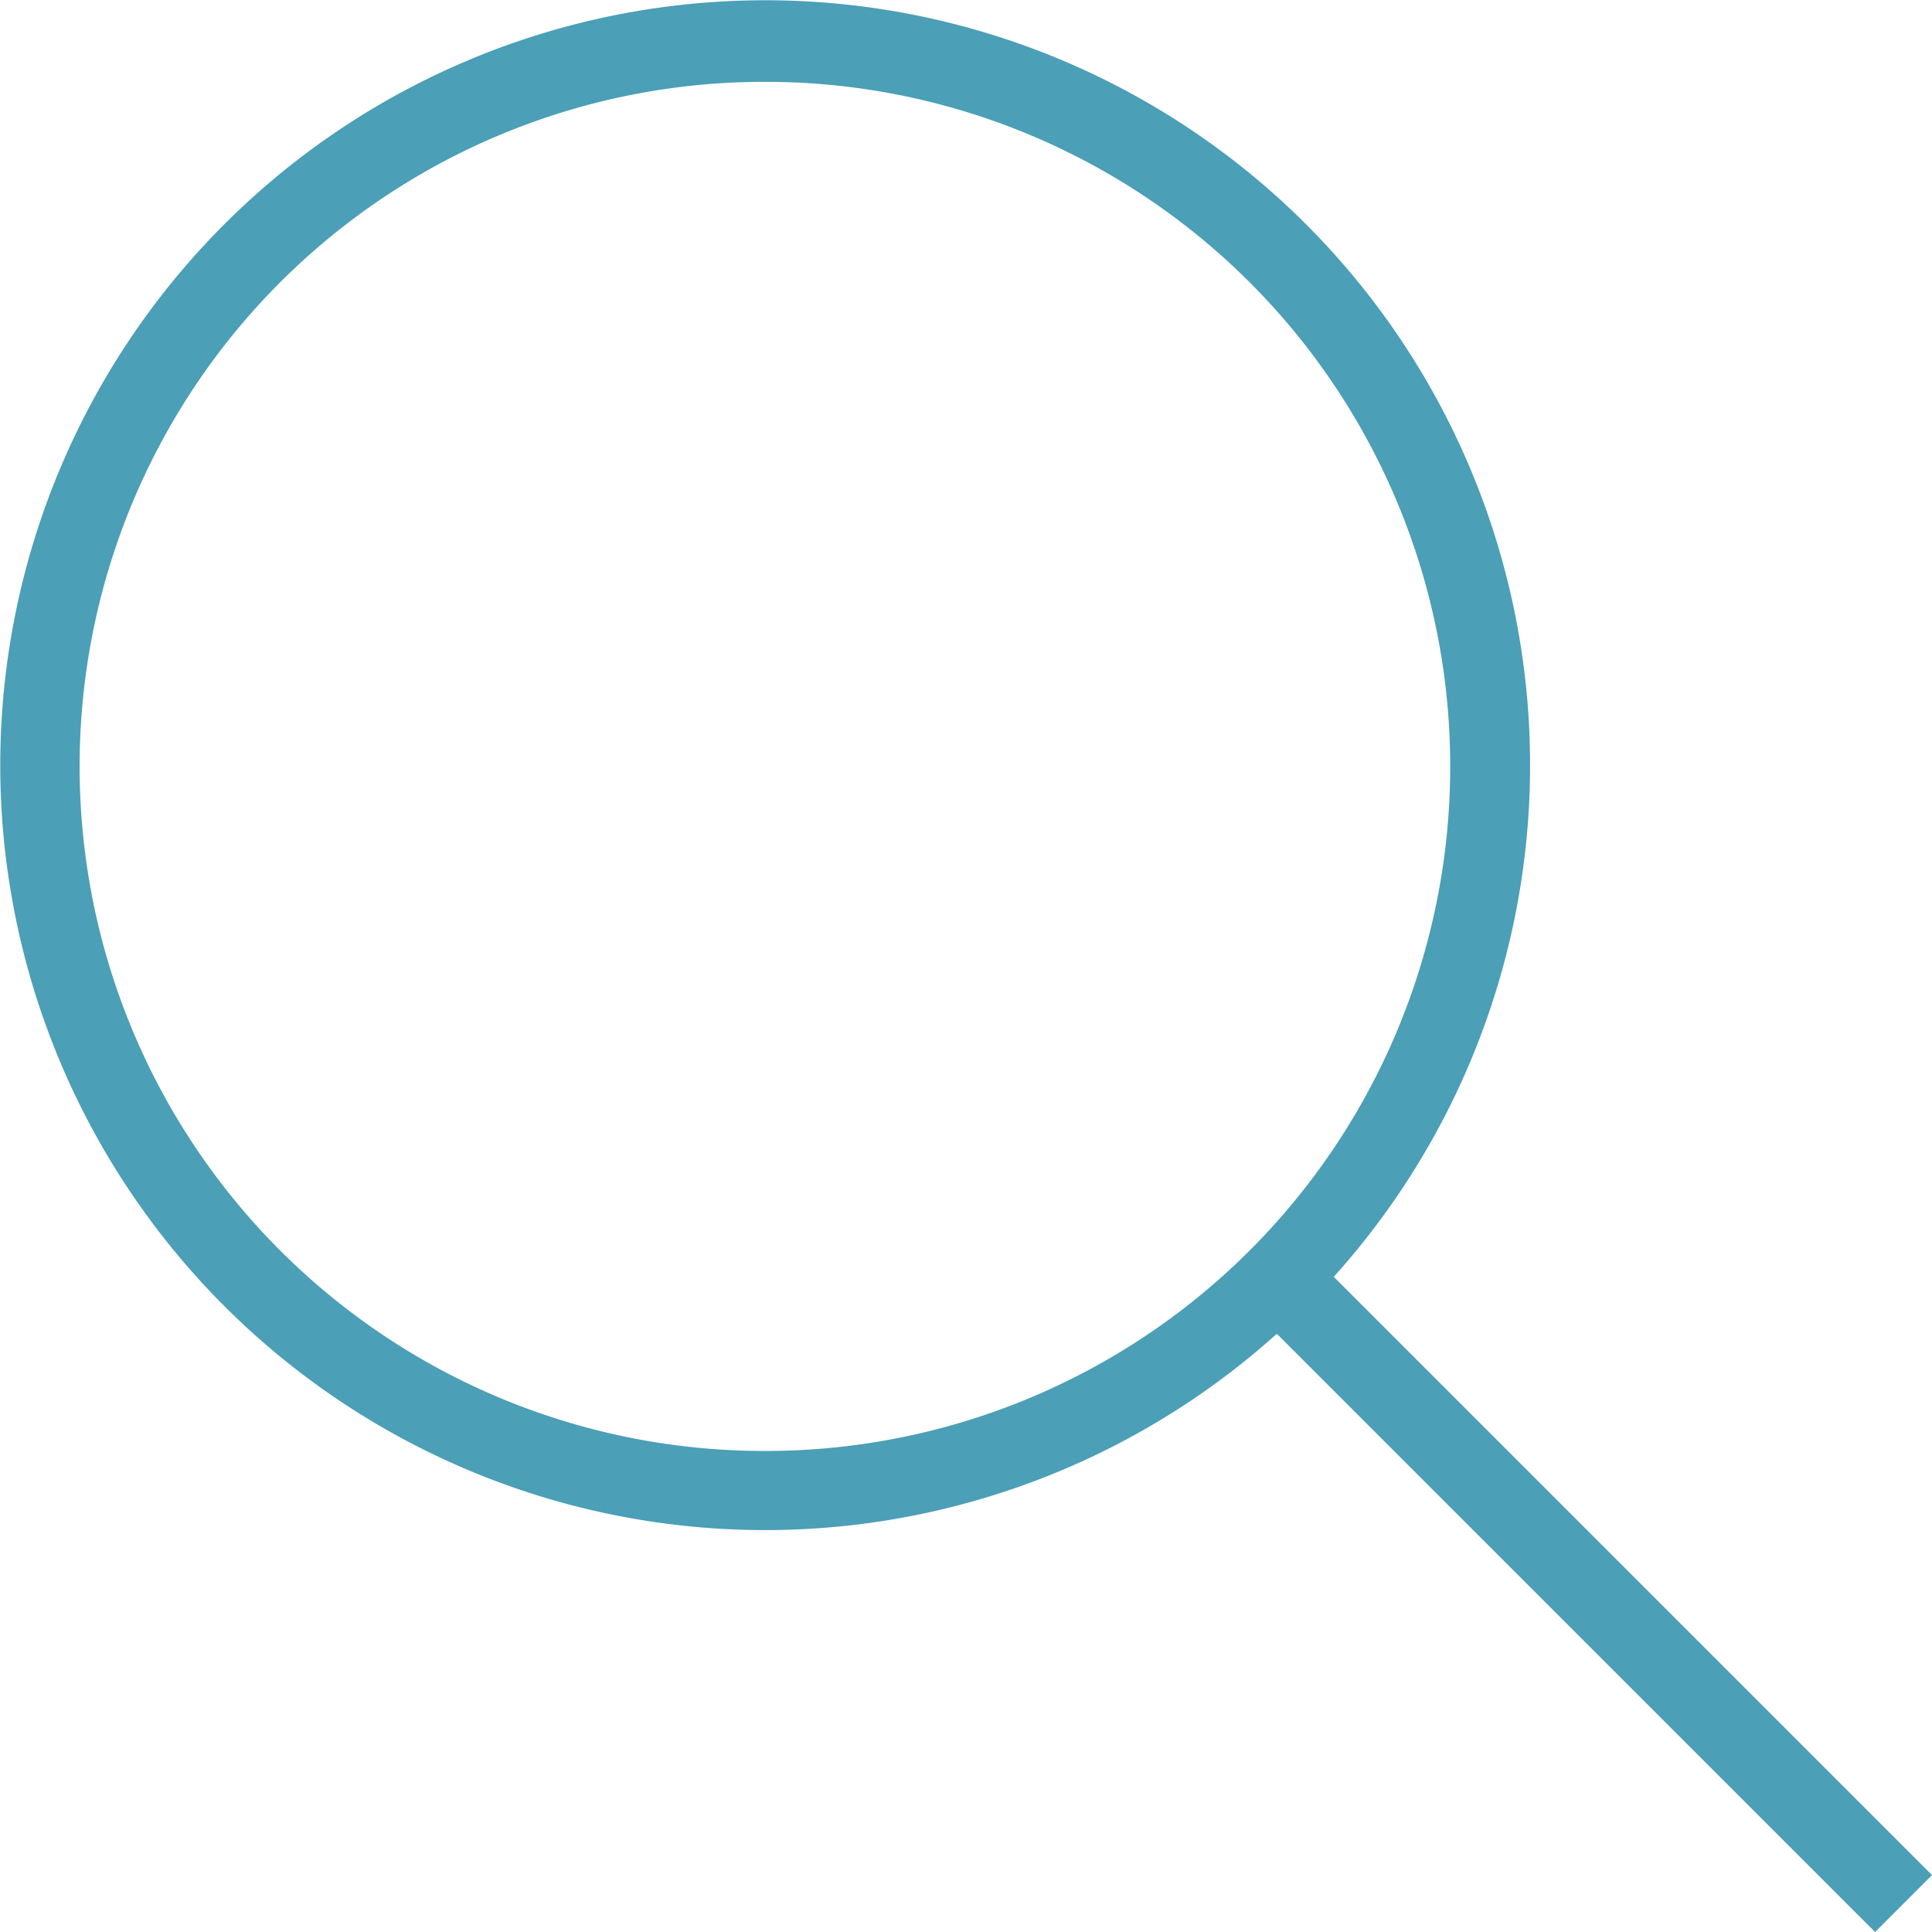 <svg id="Layer_1" data-name="Layer 1" xmlns="http://www.w3.org/2000/svg" viewBox="0 0 51.93 51.93"><defs><style>.cls-1{fill:#4b9fb7;}</style></defs><title>browse-icon-blue</title><path class="cls-1" d="M35.85,34.32a20.56,20.56,0,1,0-1.53,1.53L50.4,51.93l1.53-1.53ZM20.5,39A18.38,18.38,0,0,1,20.58,2.2h0.08A18.38,18.38,0,1,1,20.5,39Z"/></svg>